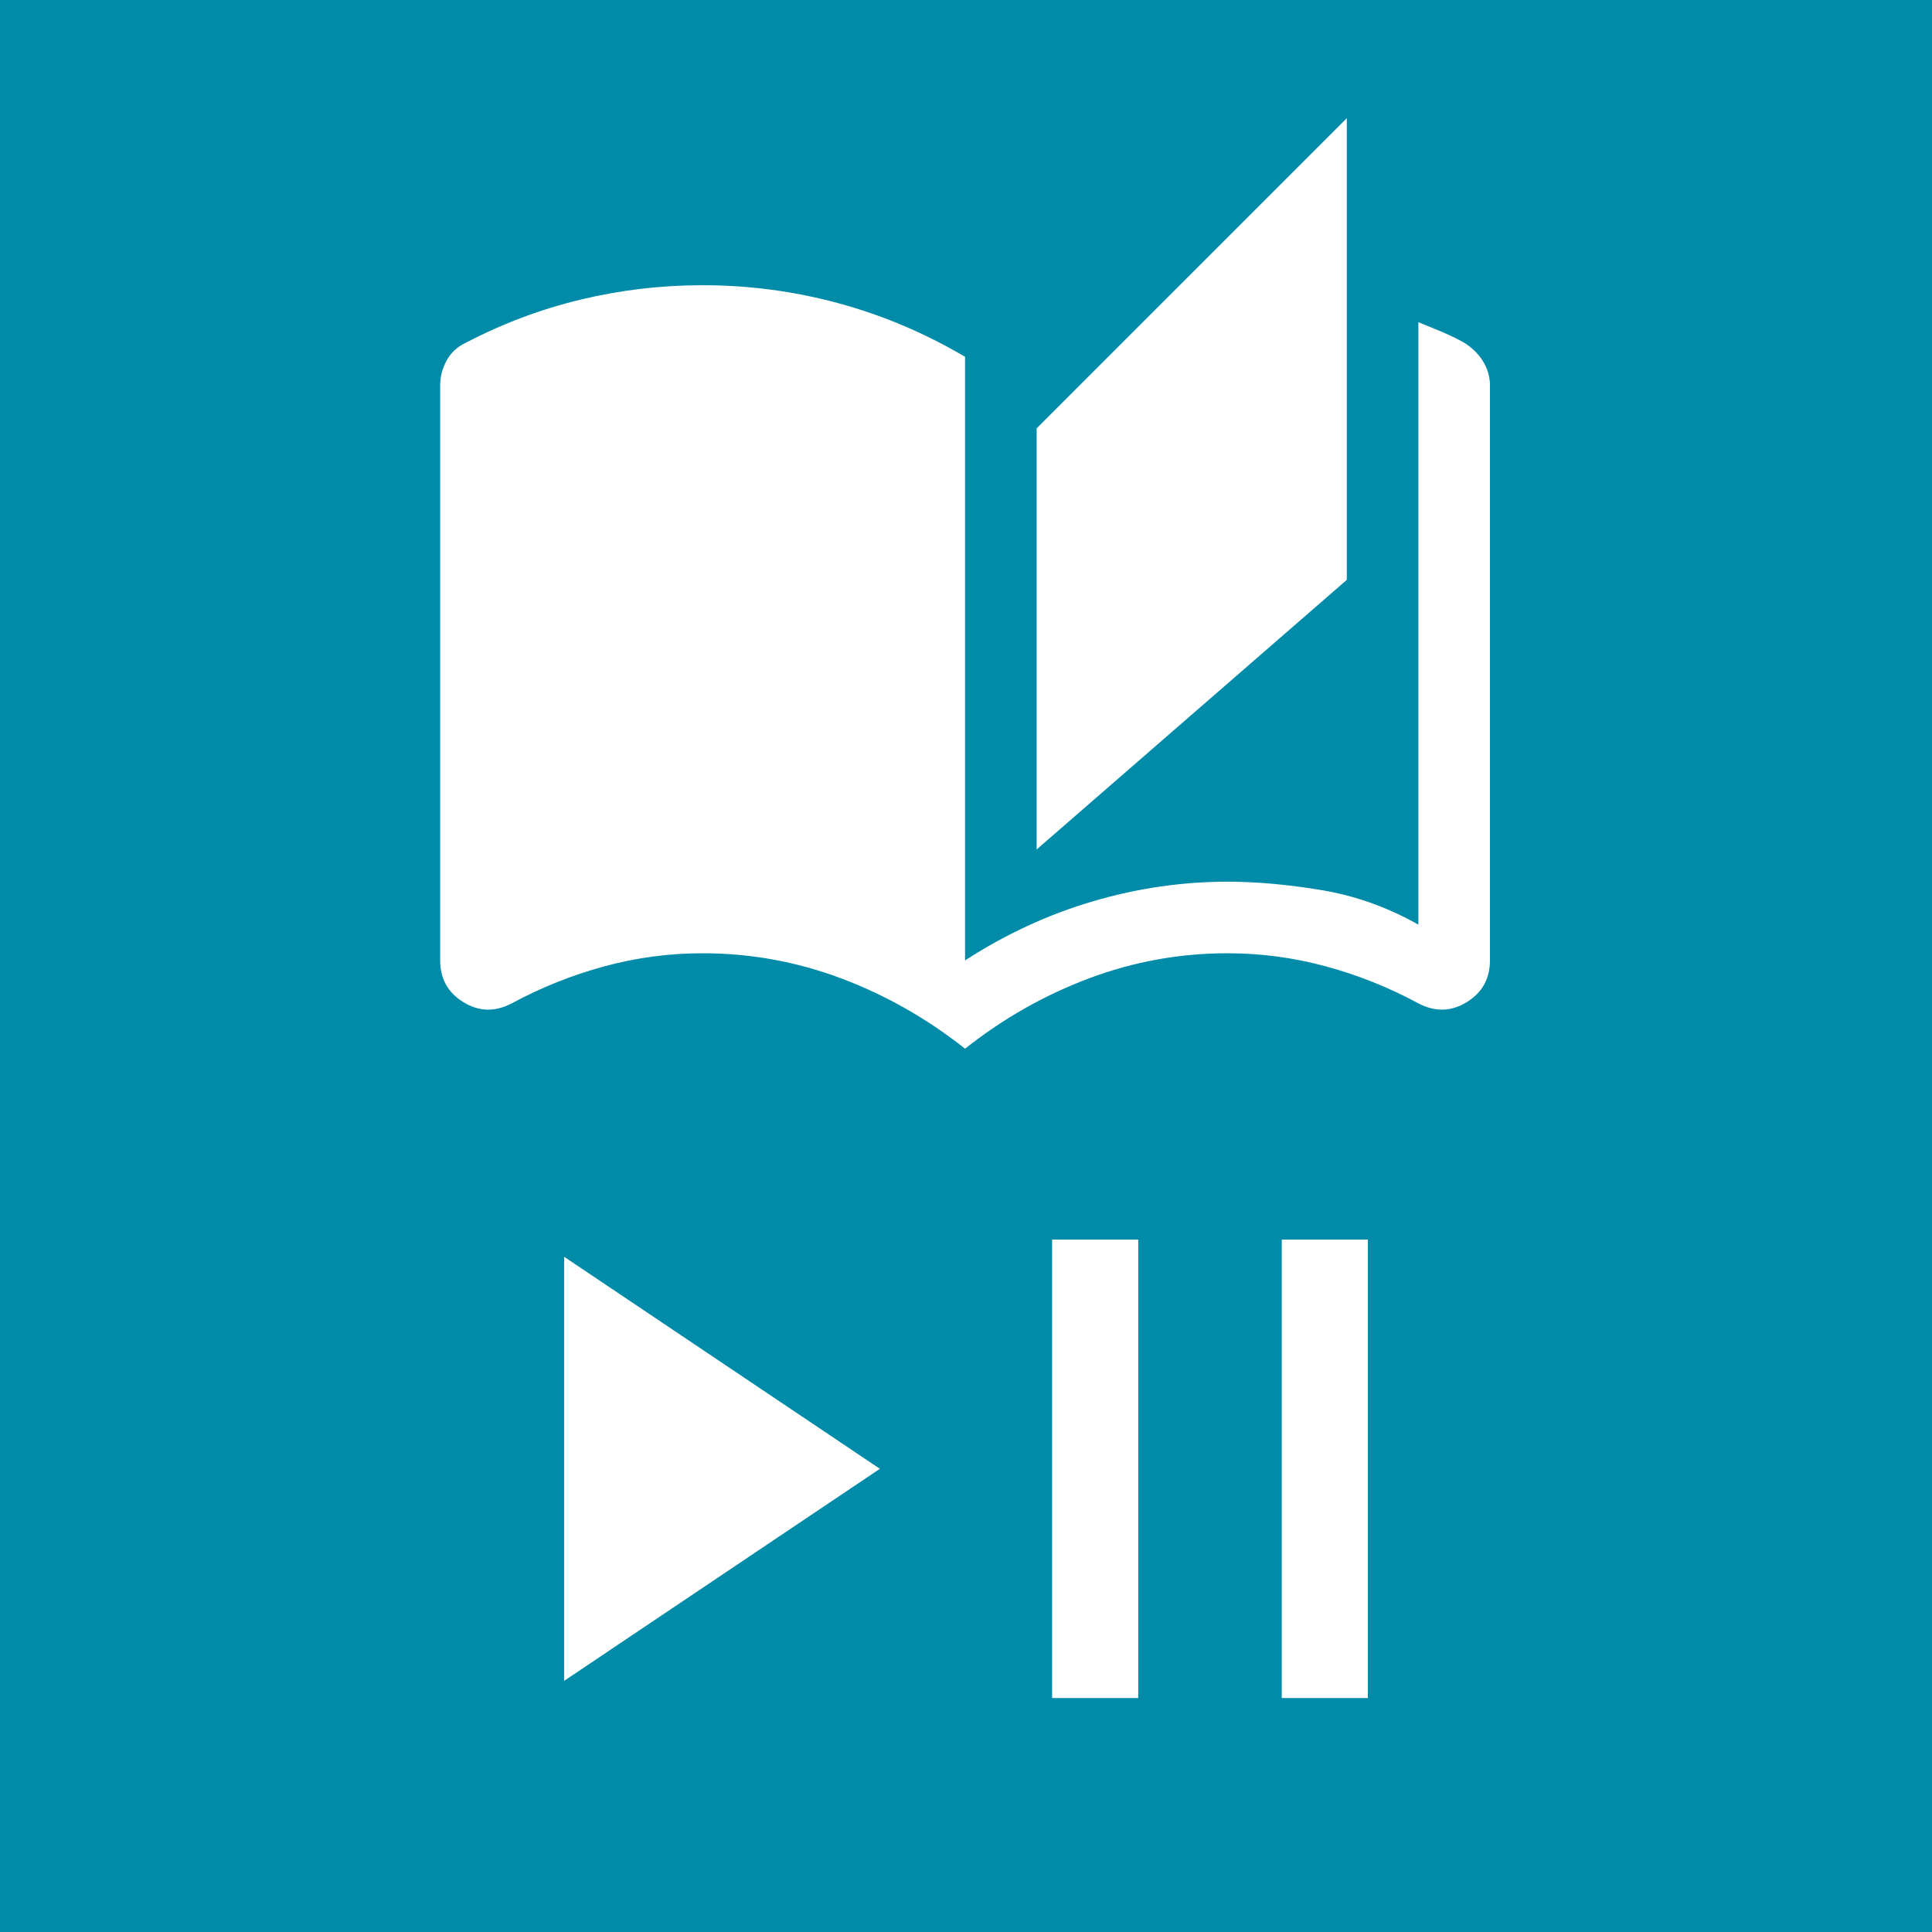 <svg width="1024" height="1024" viewBox="0 0 1024 1024" fill="none" xmlns="http://www.w3.org/2000/svg">
<rect width="1024" height="1024" fill="#F2F2F2"/>
<rect width="1024" height="1024" fill="#008BA9"/>
<path d="M511.5 555.833C491.267 539.815 469.347 527.38 445.742 518.528C422.136 509.676 397.688 505.25 372.396 505.25C354.692 505.25 337.304 507.568 320.232 512.205C303.16 516.842 286.826 523.376 271.229 531.806C262.377 536.443 253.841 536.232 245.621 531.174C237.402 526.116 233.292 518.739 233.292 509.044V204.279C233.292 199.642 234.451 195.216 236.769 191.001C239.088 186.786 242.565 183.624 247.202 181.517C266.592 171.4 286.826 163.813 307.902 158.754C328.978 153.696 350.476 151.167 372.396 151.167C396.844 151.167 420.766 154.328 444.161 160.651C467.556 166.974 490.002 176.458 511.5 189.104V509.044C532.998 495.133 555.55 484.701 579.155 477.745C602.761 470.79 626.577 467.313 650.604 467.313C665.779 467.313 682.324 468.788 700.239 471.739C718.154 474.689 735.331 480.801 751.771 490.075V170.768C755.986 172.454 760.096 174.14 764.101 175.826C768.105 177.512 772.004 179.409 775.798 181.517C780.013 184.046 783.385 187.313 785.915 191.317C788.444 195.322 789.708 199.642 789.708 204.279V509.044C789.708 518.739 785.598 526.116 777.379 531.174C769.159 536.232 760.623 536.443 751.771 531.806C736.174 523.376 719.84 516.842 702.768 512.205C685.696 507.568 668.308 505.25 650.604 505.25C625.313 505.25 600.864 509.676 577.258 518.528C553.653 527.38 531.733 539.815 511.5 555.833ZM549.438 450.241V227.042L713.833 62.646V307.343L549.438 450.241Z" fill="white"/>
<path d="M299 890.888V666.113L466.357 778.5L299 890.888ZM557.643 900V657H603.286V900H557.643ZM679.357 900V657H725V900H679.357Z" fill="white"/>
</svg>
